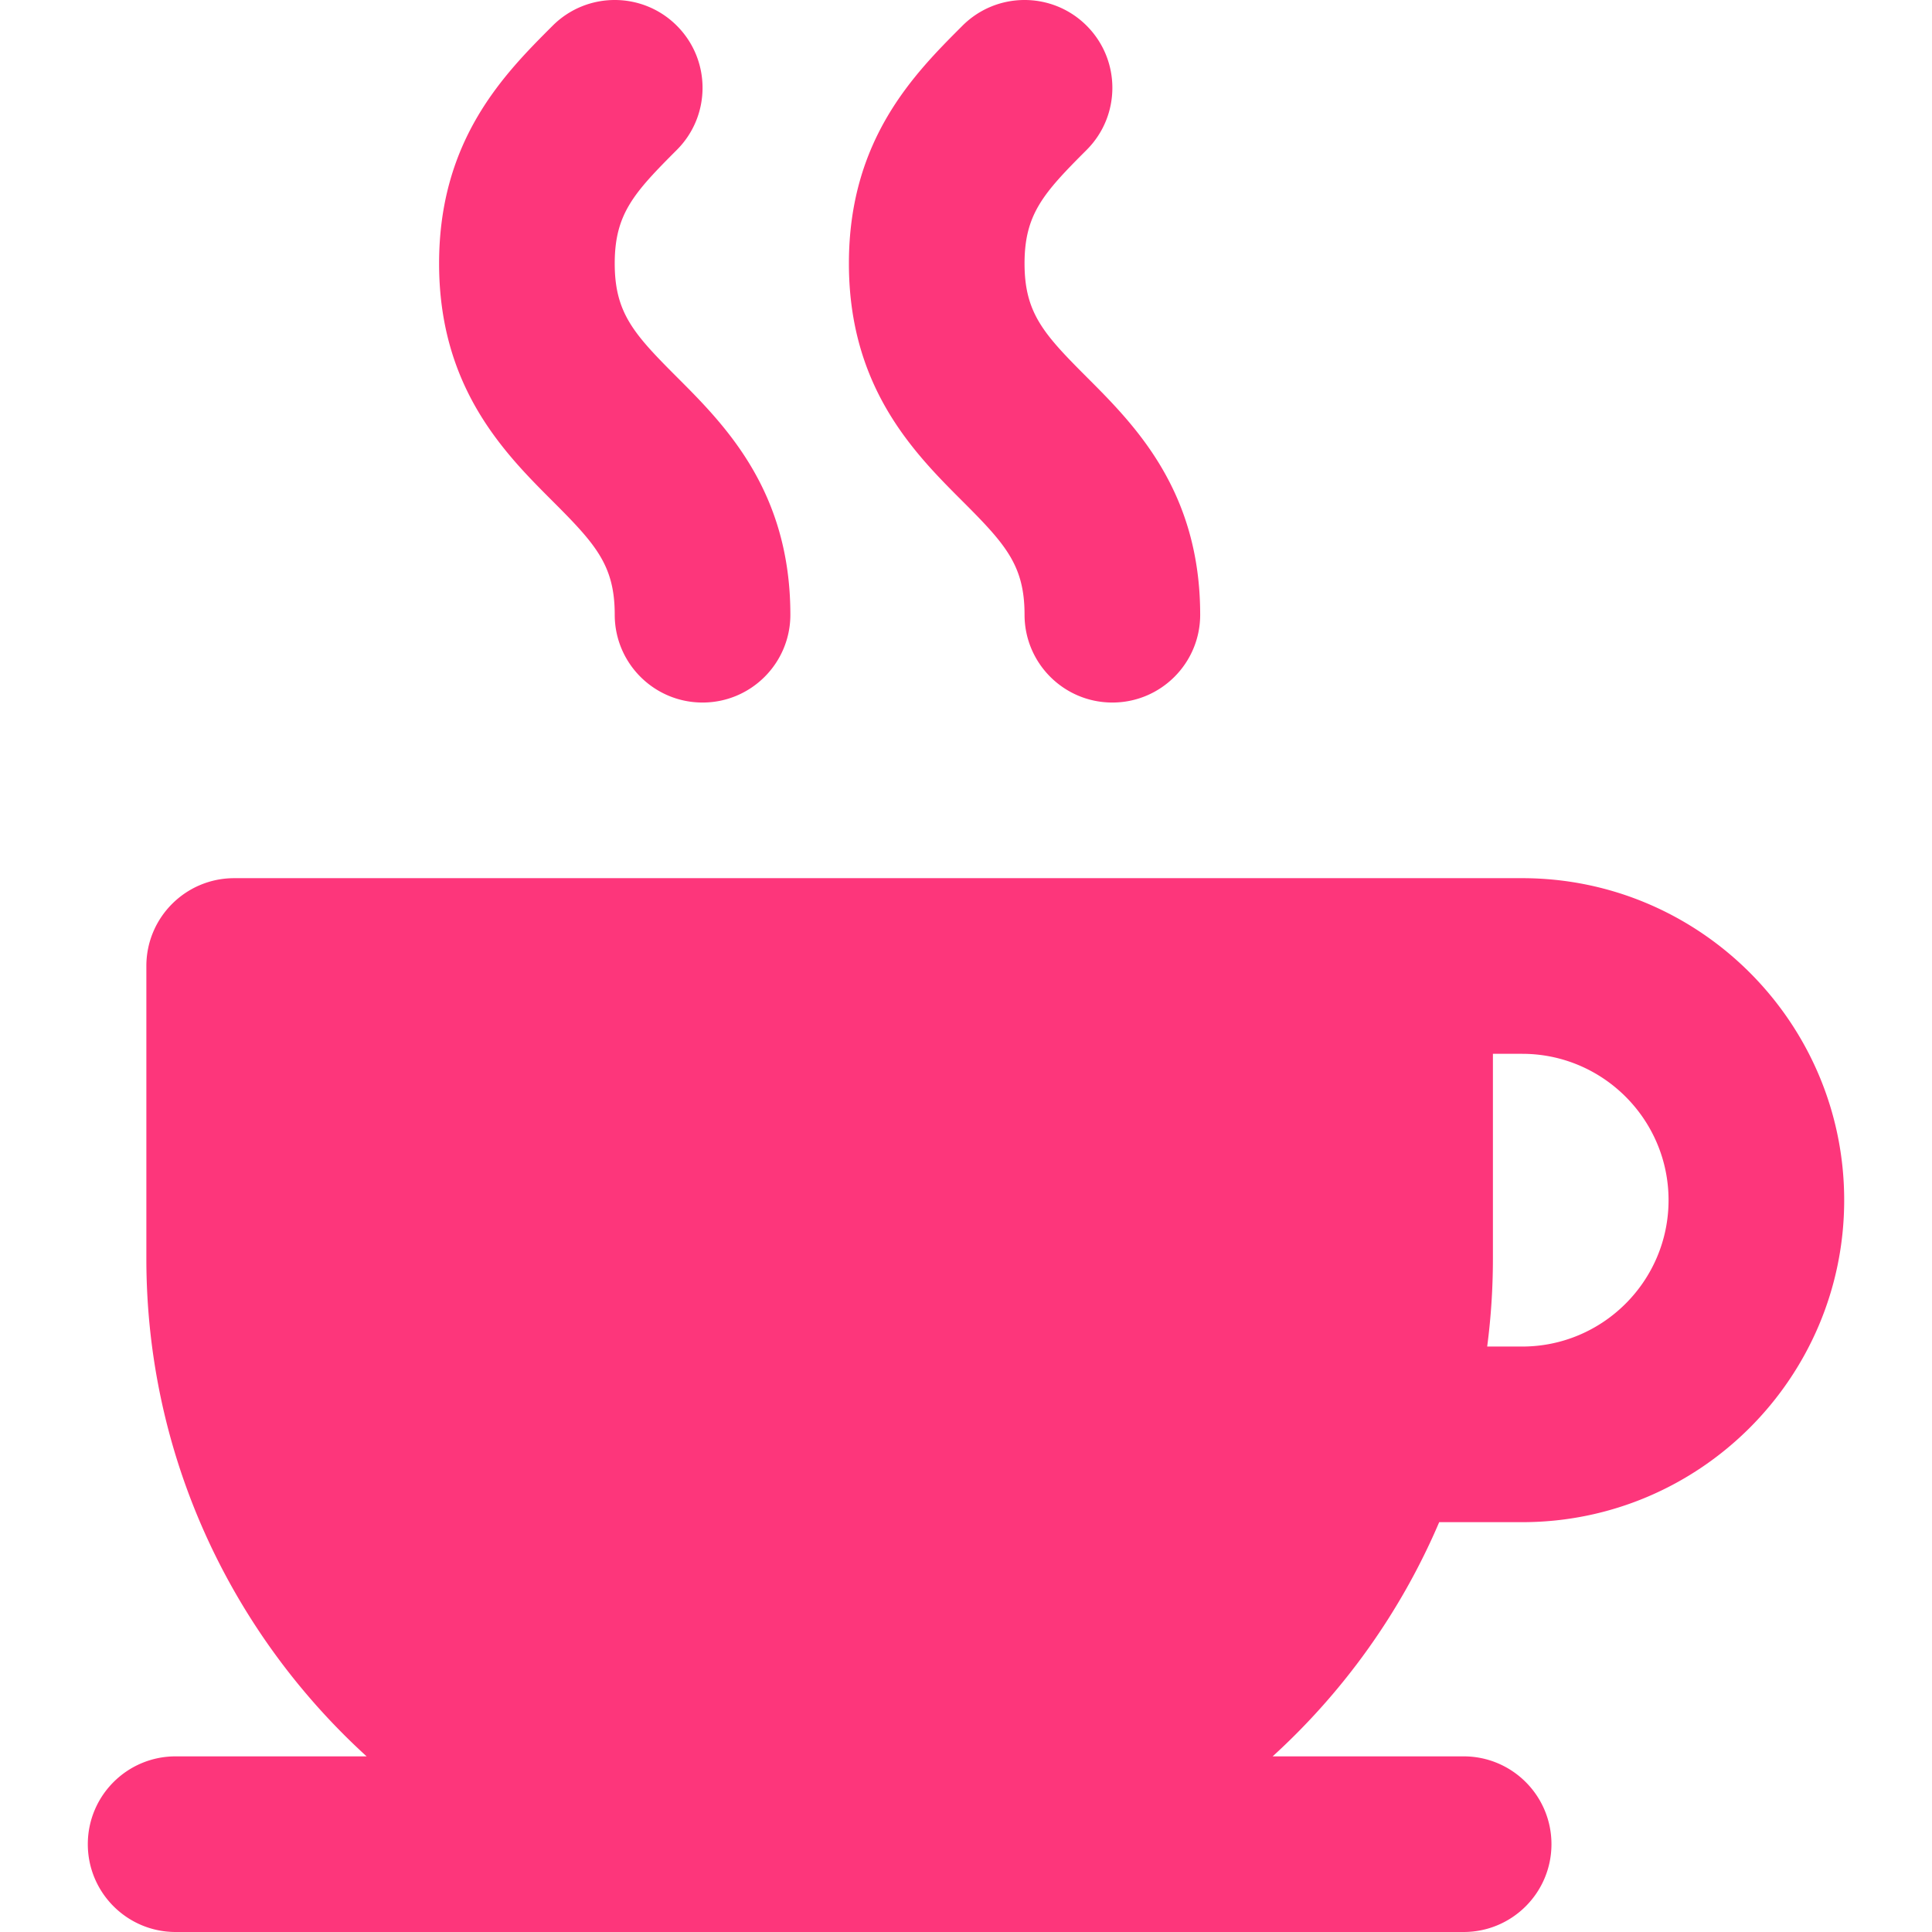 <?xml version="1.0" encoding="UTF-8"?> <svg xmlns="http://www.w3.org/2000/svg" xmlns:xlink="http://www.w3.org/1999/xlink" version="1.1" width="512" height="512" x="0" y="0" viewBox="0 0 511.999 511.999" style="enable-background:new 0 0 512 512" xml:space="preserve" class=""><g><path d="M179.361 99.903c-11.41-11.41-16.454-17.005-16.452-30.089-.002-13.079 5.044-18.674 16.457-30.089 9.089-9.087 9.089-23.82.002-32.909-9.087-9.09-23.825-9.087-32.914-.002-12.699 12.698-30.095 30.09-30.09 62.999-.005 32.914 17.388 50.305 30.089 63.001 11.411 11.413 16.457 17.011 16.457 30.092 0 12.854 10.42 23.273 23.273 23.273s23.273-10.418 23.273-23.273c-.002-32.913-17.394-50.305-30.095-63.003zM287.967 99.903c-11.41-11.41-16.454-17.005-16.452-30.089-.002-13.079 5.044-18.674 16.457-30.089 9.089-9.087 9.089-23.82.002-32.909-9.087-9.09-23.825-9.087-32.914-.002-12.699 12.698-30.095 30.092-30.09 62.999-.005 32.914 17.388 50.305 30.089 63.001 11.411 11.413 16.457 17.011 16.457 30.092 0 12.854 10.42 23.273 23.273 23.273s23.273-10.418 23.273-23.273c-.001-32.913-17.394-50.305-30.095-63.003zM381.401 403.393h21.993c.022 0 .039-.003.061-.003 47.023-.031 85.273-38.298 85.273-85.331 0-47.053-38.281-85.334-85.334-85.334H62.06c-12.853 0-23.273 10.422-23.273 23.273v77.576c0 52.193 22.528 99.221 58.37 131.879H46.545c-12.853 0-23.273 10.418-23.273 23.273 0 12.851 10.42 23.273 23.273 23.273h341.334c12.853 0 23.273-10.422 23.273-23.273 0-12.854-10.42-23.273-23.273-23.273h-50.612c18.837-17.164 33.99-38.295 44.134-62.06zm14.236-69.818v-54.303h7.758c21.388 0 38.788 17.4 38.788 38.788s-17.4 38.788-38.788 38.788h-9.276a179.474 179.474 0 0 0 1.518-23.273z" fill="#fd367b" opacity="1" data-original="#000000"></path></g></svg> 